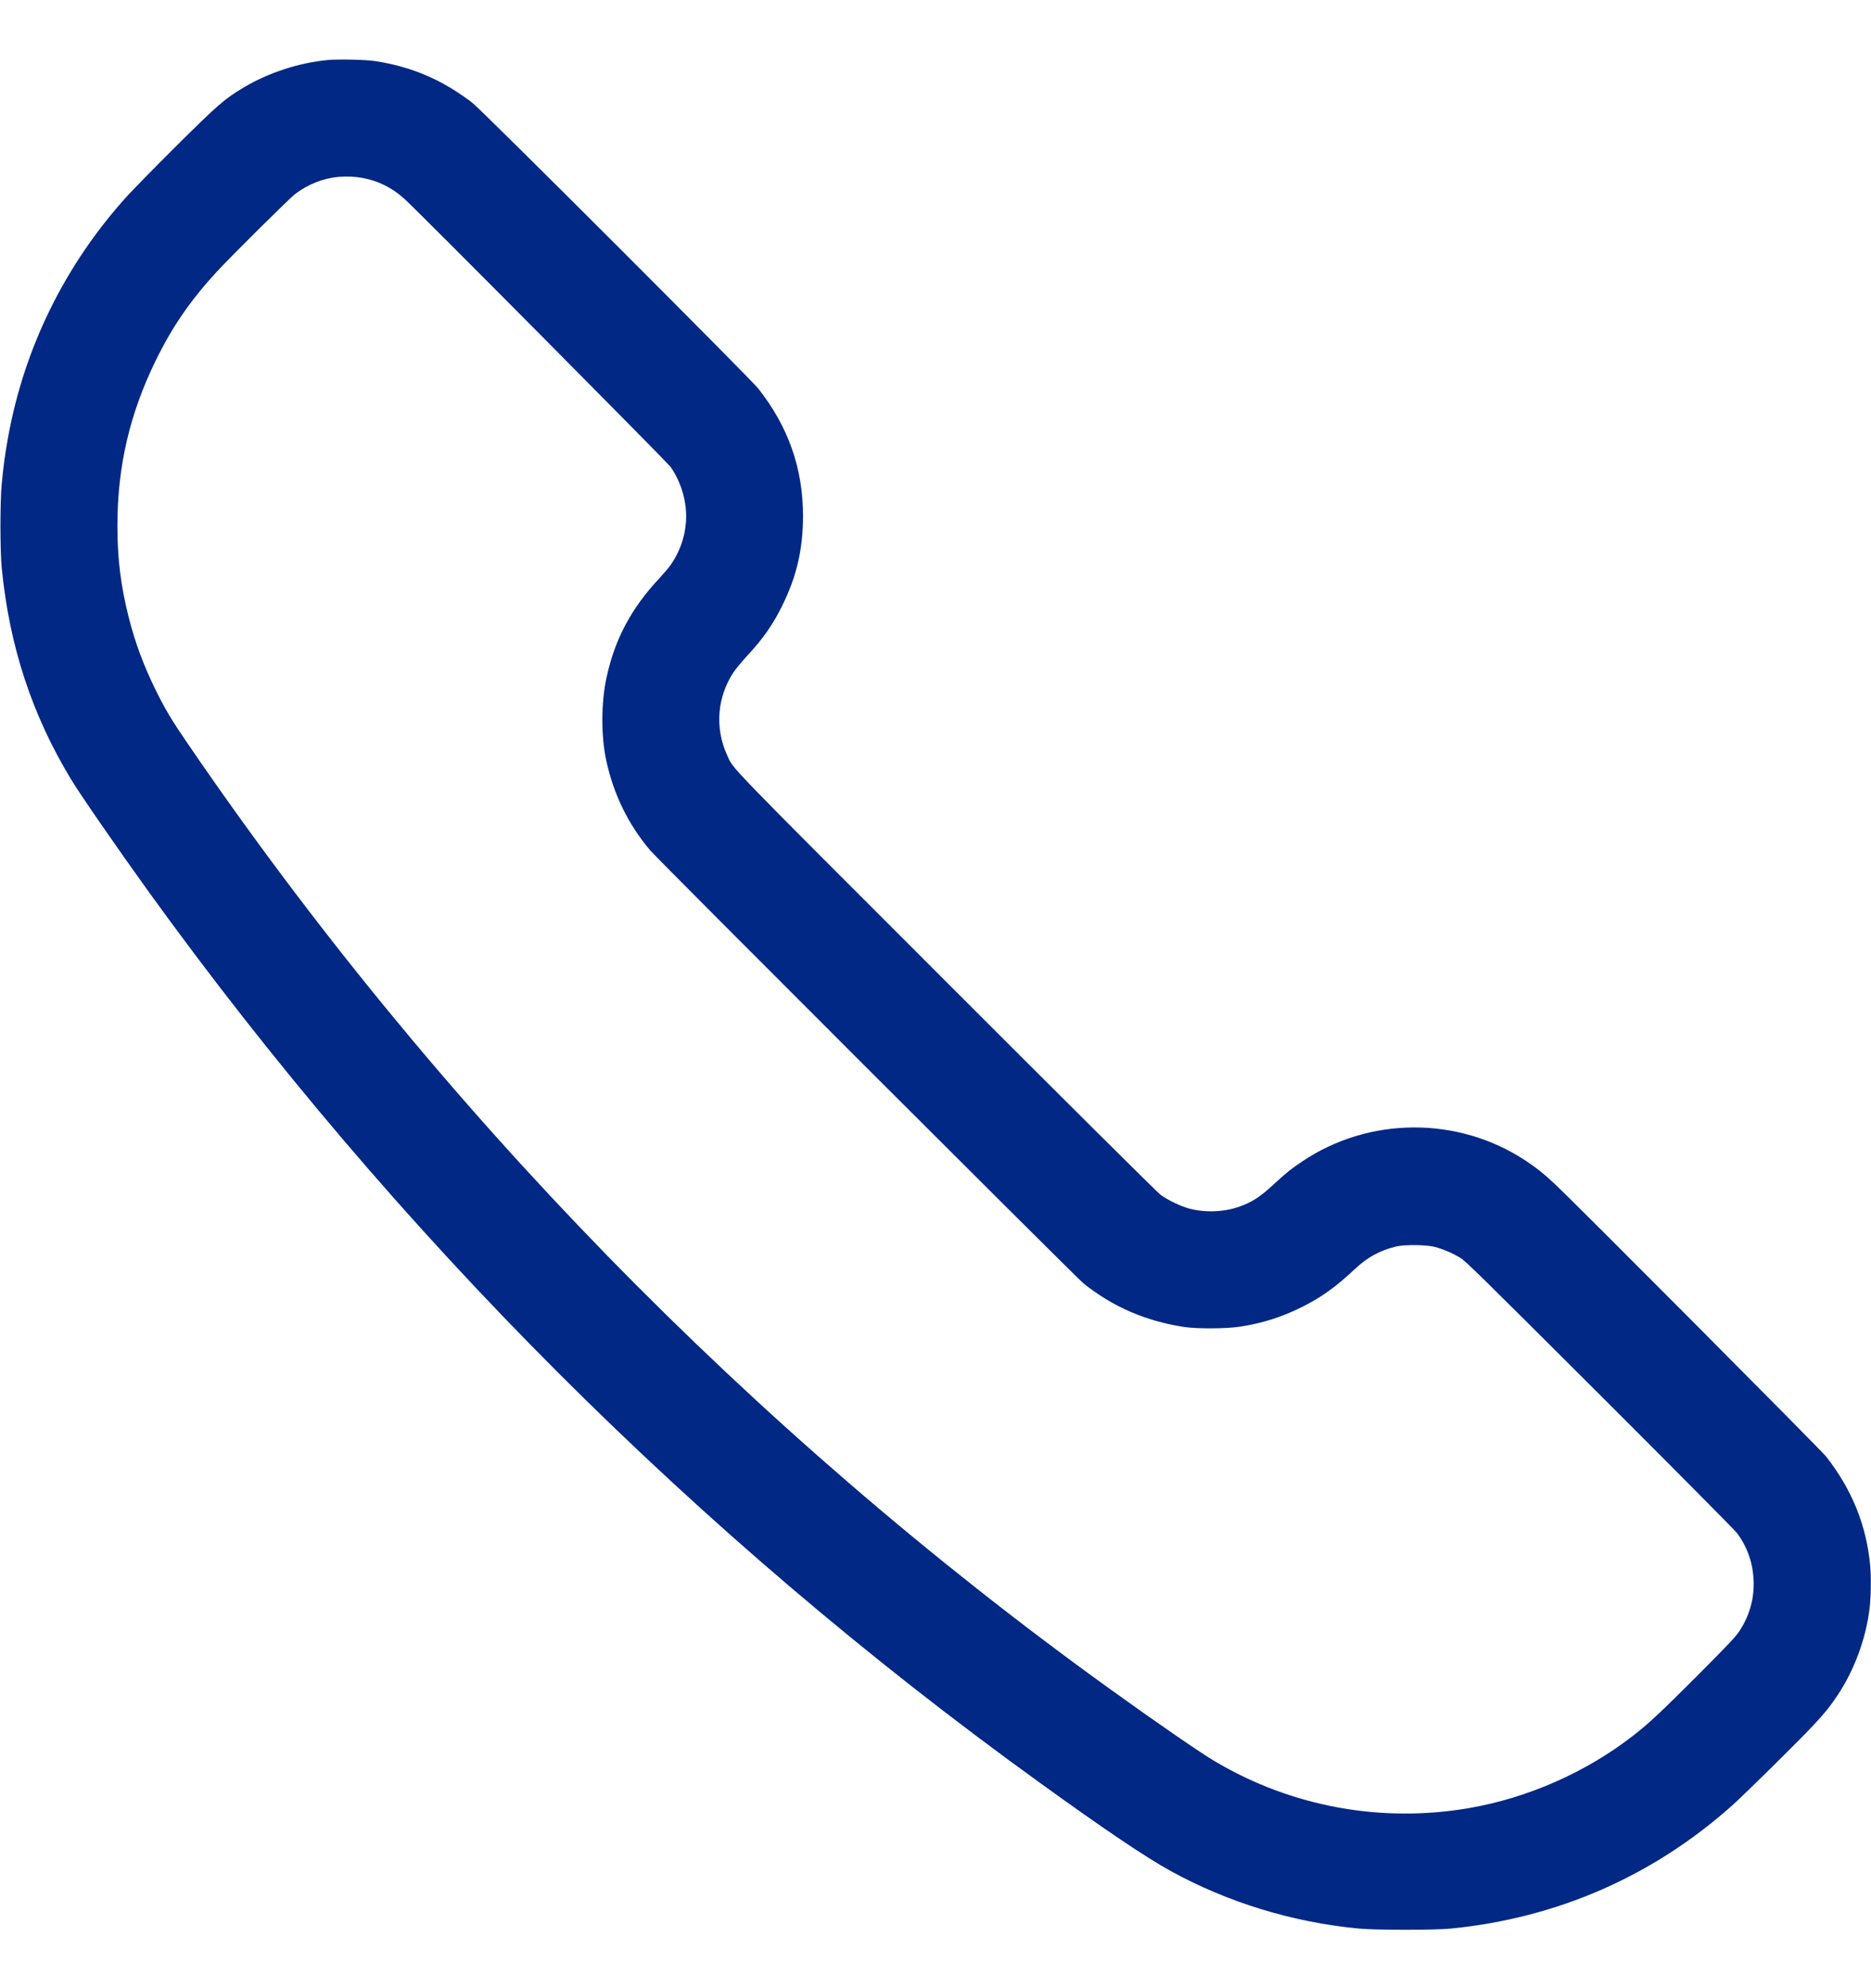 <?xml version="1.0" encoding="utf-8"?>
<svg xmlns="http://www.w3.org/2000/svg" fill="none" height="17" viewBox="0 0 16 17" width="16">
<g clip-path="url(#clip0_1180_4676)">
<path clip-rule="evenodd" d="M2.804 0.513C2.555 0.537 2.298 0.621 2.087 0.746C1.916 0.849 1.87 0.889 1.508 1.248C1.325 1.43 1.136 1.623 1.086 1.678C0.557 2.262 0.206 2.974 0.068 3.745C0.043 3.884 0.031 3.97 0.015 4.135C-0 4.293 -0 4.701 0.015 4.858C0.08 5.523 0.272 6.109 0.607 6.663C0.687 6.795 1.002 7.251 1.27 7.623C3.382 10.55 5.962 13.13 8.89 15.242C9.445 15.643 9.801 15.883 10.013 15.999C10.5 16.267 11.056 16.437 11.619 16.49C11.762 16.504 12.272 16.504 12.41 16.49C13.316 16.4 14.131 16.044 14.809 15.441C14.911 15.351 15.396 14.872 15.511 14.748C15.607 14.645 15.653 14.587 15.717 14.491C15.857 14.279 15.954 14.018 15.987 13.761C15.999 13.67 16.002 13.49 15.994 13.396C15.963 13.047 15.839 12.739 15.617 12.455C15.569 12.395 13.46 10.276 13.293 10.121C13.197 10.031 13.138 9.985 13.046 9.924C12.47 9.543 11.708 9.546 11.136 9.931C11.044 9.992 10.998 10.029 10.901 10.119C10.783 10.227 10.727 10.266 10.629 10.306C10.489 10.363 10.319 10.373 10.17 10.334C10.095 10.314 9.984 10.26 9.923 10.215C9.898 10.196 9.109 9.413 8.095 8.398C6.17 6.473 6.275 6.582 6.218 6.457C6.111 6.223 6.133 5.957 6.275 5.745C6.294 5.717 6.345 5.656 6.387 5.61C6.523 5.465 6.611 5.339 6.691 5.175C6.814 4.925 6.867 4.693 6.867 4.41C6.867 4.006 6.741 3.647 6.484 3.322C6.413 3.233 4.118 0.938 4.038 0.878C3.782 0.682 3.521 0.57 3.206 0.522C3.126 0.51 2.89 0.505 2.804 0.513ZM2.9 1.512C2.767 1.523 2.638 1.573 2.525 1.658C2.479 1.692 1.981 2.186 1.856 2.321C1.631 2.565 1.476 2.789 1.335 3.076C1.11 3.533 1.004 3.987 1.004 4.494C1.004 4.777 1.032 5.007 1.102 5.284C1.156 5.497 1.232 5.701 1.338 5.914C1.418 6.074 1.466 6.154 1.601 6.352C3.73 9.47 6.422 12.23 9.485 14.437C9.875 14.718 10.27 14.991 10.394 15.063C11.047 15.449 11.813 15.589 12.563 15.46C13.067 15.373 13.567 15.152 13.968 14.839C14.101 14.736 14.205 14.638 14.523 14.32C14.8 14.041 14.845 13.993 14.879 13.94C14.969 13.8 15.008 13.644 14.994 13.479C14.983 13.345 14.938 13.223 14.857 13.112C14.842 13.09 14.315 12.559 13.685 11.93C12.636 10.883 12.536 10.785 12.486 10.754C12.423 10.716 12.345 10.682 12.271 10.662C12.203 10.643 12.009 10.641 11.939 10.658C11.798 10.693 11.693 10.75 11.583 10.854C11.416 11.01 11.299 11.093 11.129 11.178C10.962 11.261 10.796 11.314 10.608 11.343C10.488 11.362 10.237 11.363 10.125 11.346C9.797 11.296 9.517 11.174 9.267 10.975C9.205 10.925 5.628 7.351 5.56 7.271C5.371 7.047 5.247 6.792 5.184 6.501C5.139 6.291 5.14 6.005 5.187 5.792C5.258 5.464 5.398 5.201 5.64 4.943C5.675 4.905 5.716 4.857 5.731 4.836C5.842 4.682 5.889 4.486 5.859 4.304C5.841 4.191 5.797 4.082 5.736 3.994C5.705 3.951 3.555 1.785 3.457 1.699C3.394 1.644 3.351 1.615 3.283 1.581C3.17 1.525 3.035 1.501 2.9 1.512Z" fill="#002884" fill-rule="evenodd"/>
</g>
<defs>
<clipPath id="clip0_1180_4676">
<rect fill="white" height="16" transform="translate(0 0.5)" width="16"/>
</clipPath>
</defs>
</svg>